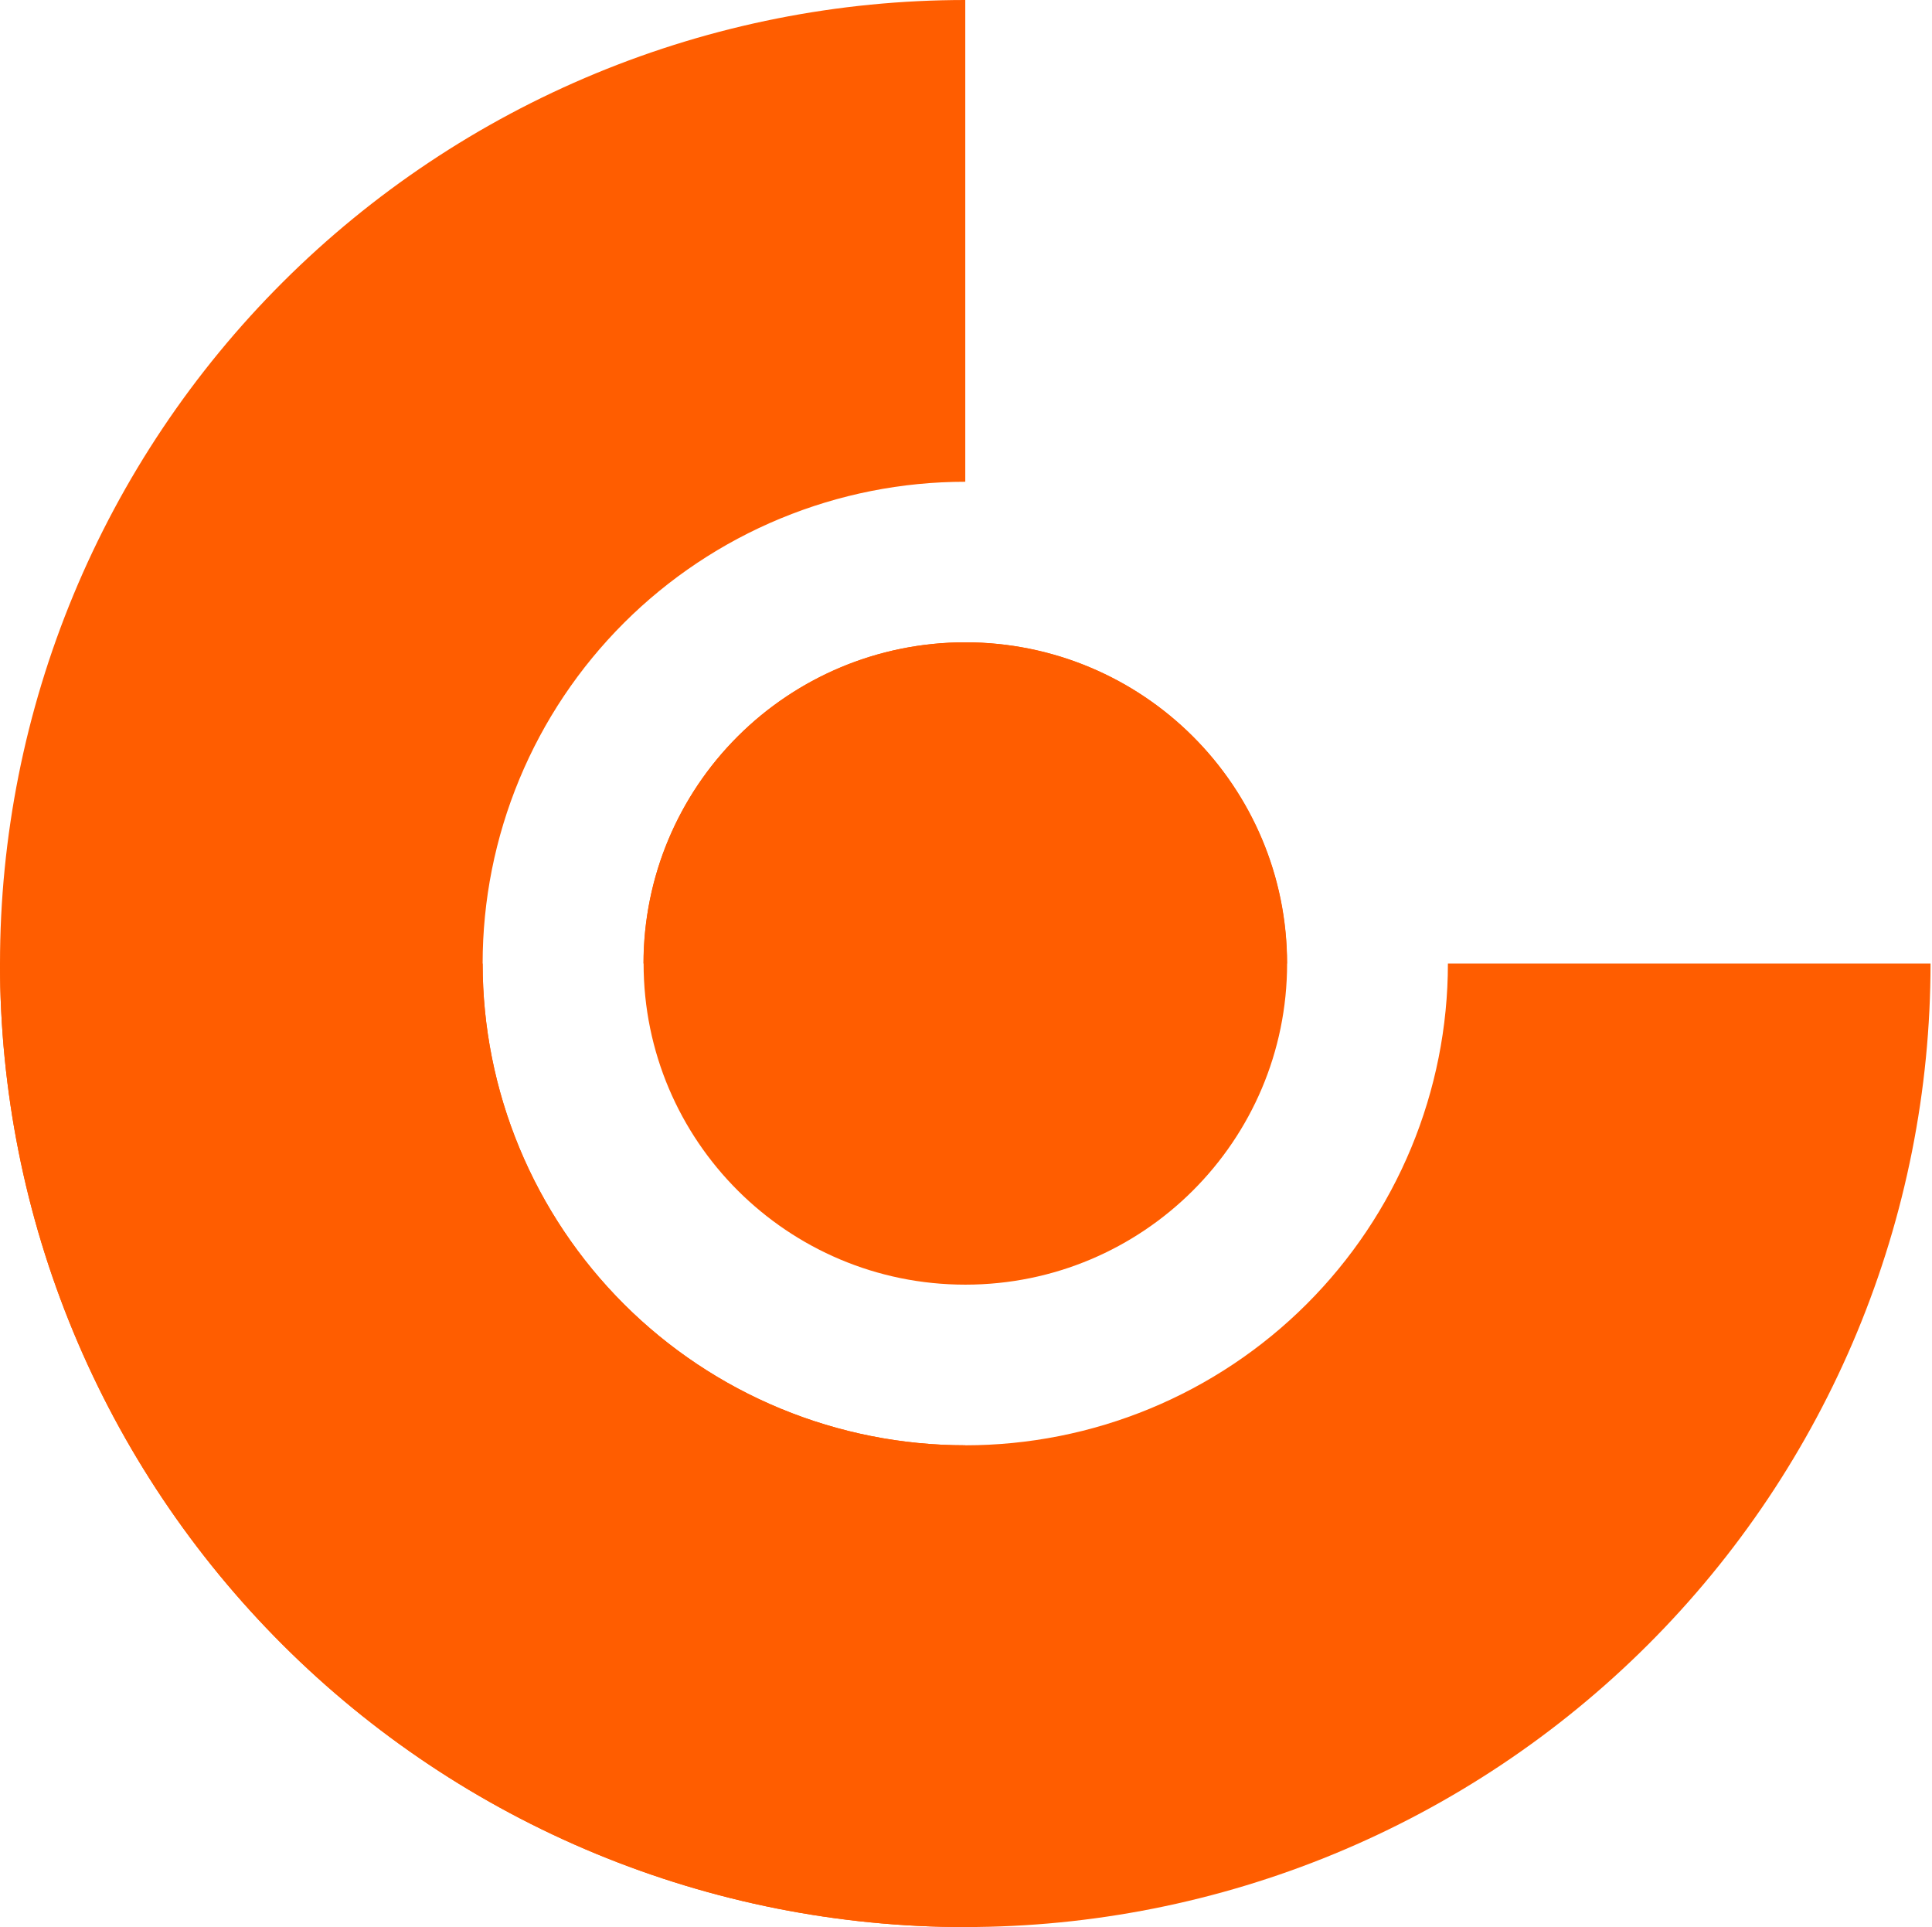 <svg width="1083" height="1080" viewBox="0 0 1083 1080" fill="none" xmlns="http://www.w3.org/2000/svg">
<path d="M541.136 719.974C640.75 719.974 721.5 639.388 721.5 539.975C721.5 440.563 640.75 359.977 541.136 359.977C441.523 359.977 360.773 440.563 360.773 539.975C360.773 639.388 441.523 719.974 541.136 719.974Z" fill="#FF5D00"/>
<path d="M541.092 0C470.036 0 399.672 13.969 334.024 41.105C268.376 68.244 208.729 108.018 158.481 158.161C108.237 208.307 68.382 267.834 41.188 333.35C13.997 398.865 0 469.087 0 540C0 610.913 13.997 681.134 41.188 746.65C68.382 812.166 108.237 871.692 158.481 921.838C208.729 971.981 268.376 1011.76 334.024 1038.89C399.672 1066.03 470.036 1080 541.092 1080V810C505.563 810 470.382 803.017 437.558 789.446C404.734 775.878 374.909 755.99 349.787 730.919C324.665 705.848 304.737 676.083 291.142 643.325C277.543 610.567 270.546 575.458 270.546 540C270.546 504.542 277.543 469.433 291.142 436.675C304.737 403.917 324.665 374.152 349.787 349.081C374.909 324.009 404.734 304.122 437.558 290.554C470.382 276.983 505.563 270 541.092 270V0Z" fill="#FF5D00"/>
<path d="M0 540C0 610.913 13.997 681.134 41.188 746.65C68.382 812.166 108.237 871.693 158.481 921.838C208.729 971.981 268.376 1011.76 334.024 1038.9C399.672 1066.03 470.036 1080 541.092 1080C612.149 1080 682.512 1066.03 748.161 1038.9C813.809 1011.76 873.456 971.981 923.703 921.838C973.948 871.693 1013.8 812.166 1041 746.65C1068.19 681.134 1082.18 610.913 1082.18 540H811.638C811.638 575.458 804.641 610.567 791.043 643.325C777.448 676.083 757.52 705.848 732.398 730.919C707.276 755.991 677.451 775.878 644.626 789.446C611.802 803.017 576.622 810 541.092 810C505.563 810 470.382 803.017 437.558 789.446C404.734 775.878 374.909 755.991 349.787 730.919C324.665 705.848 304.737 676.083 291.142 643.325C277.543 610.567 270.546 575.458 270.546 540H0Z" fill="#FF5D00"/>
<path d="M721.432 539.979C721.432 492.239 702.429 446.457 668.606 412.699C634.78 378.941 588.905 359.977 541.069 359.977C493.234 359.977 447.358 378.941 413.532 412.699C379.706 446.457 360.703 492.239 360.703 539.979H541.069H721.432Z" fill="#FF5D00"/>
</svg>
